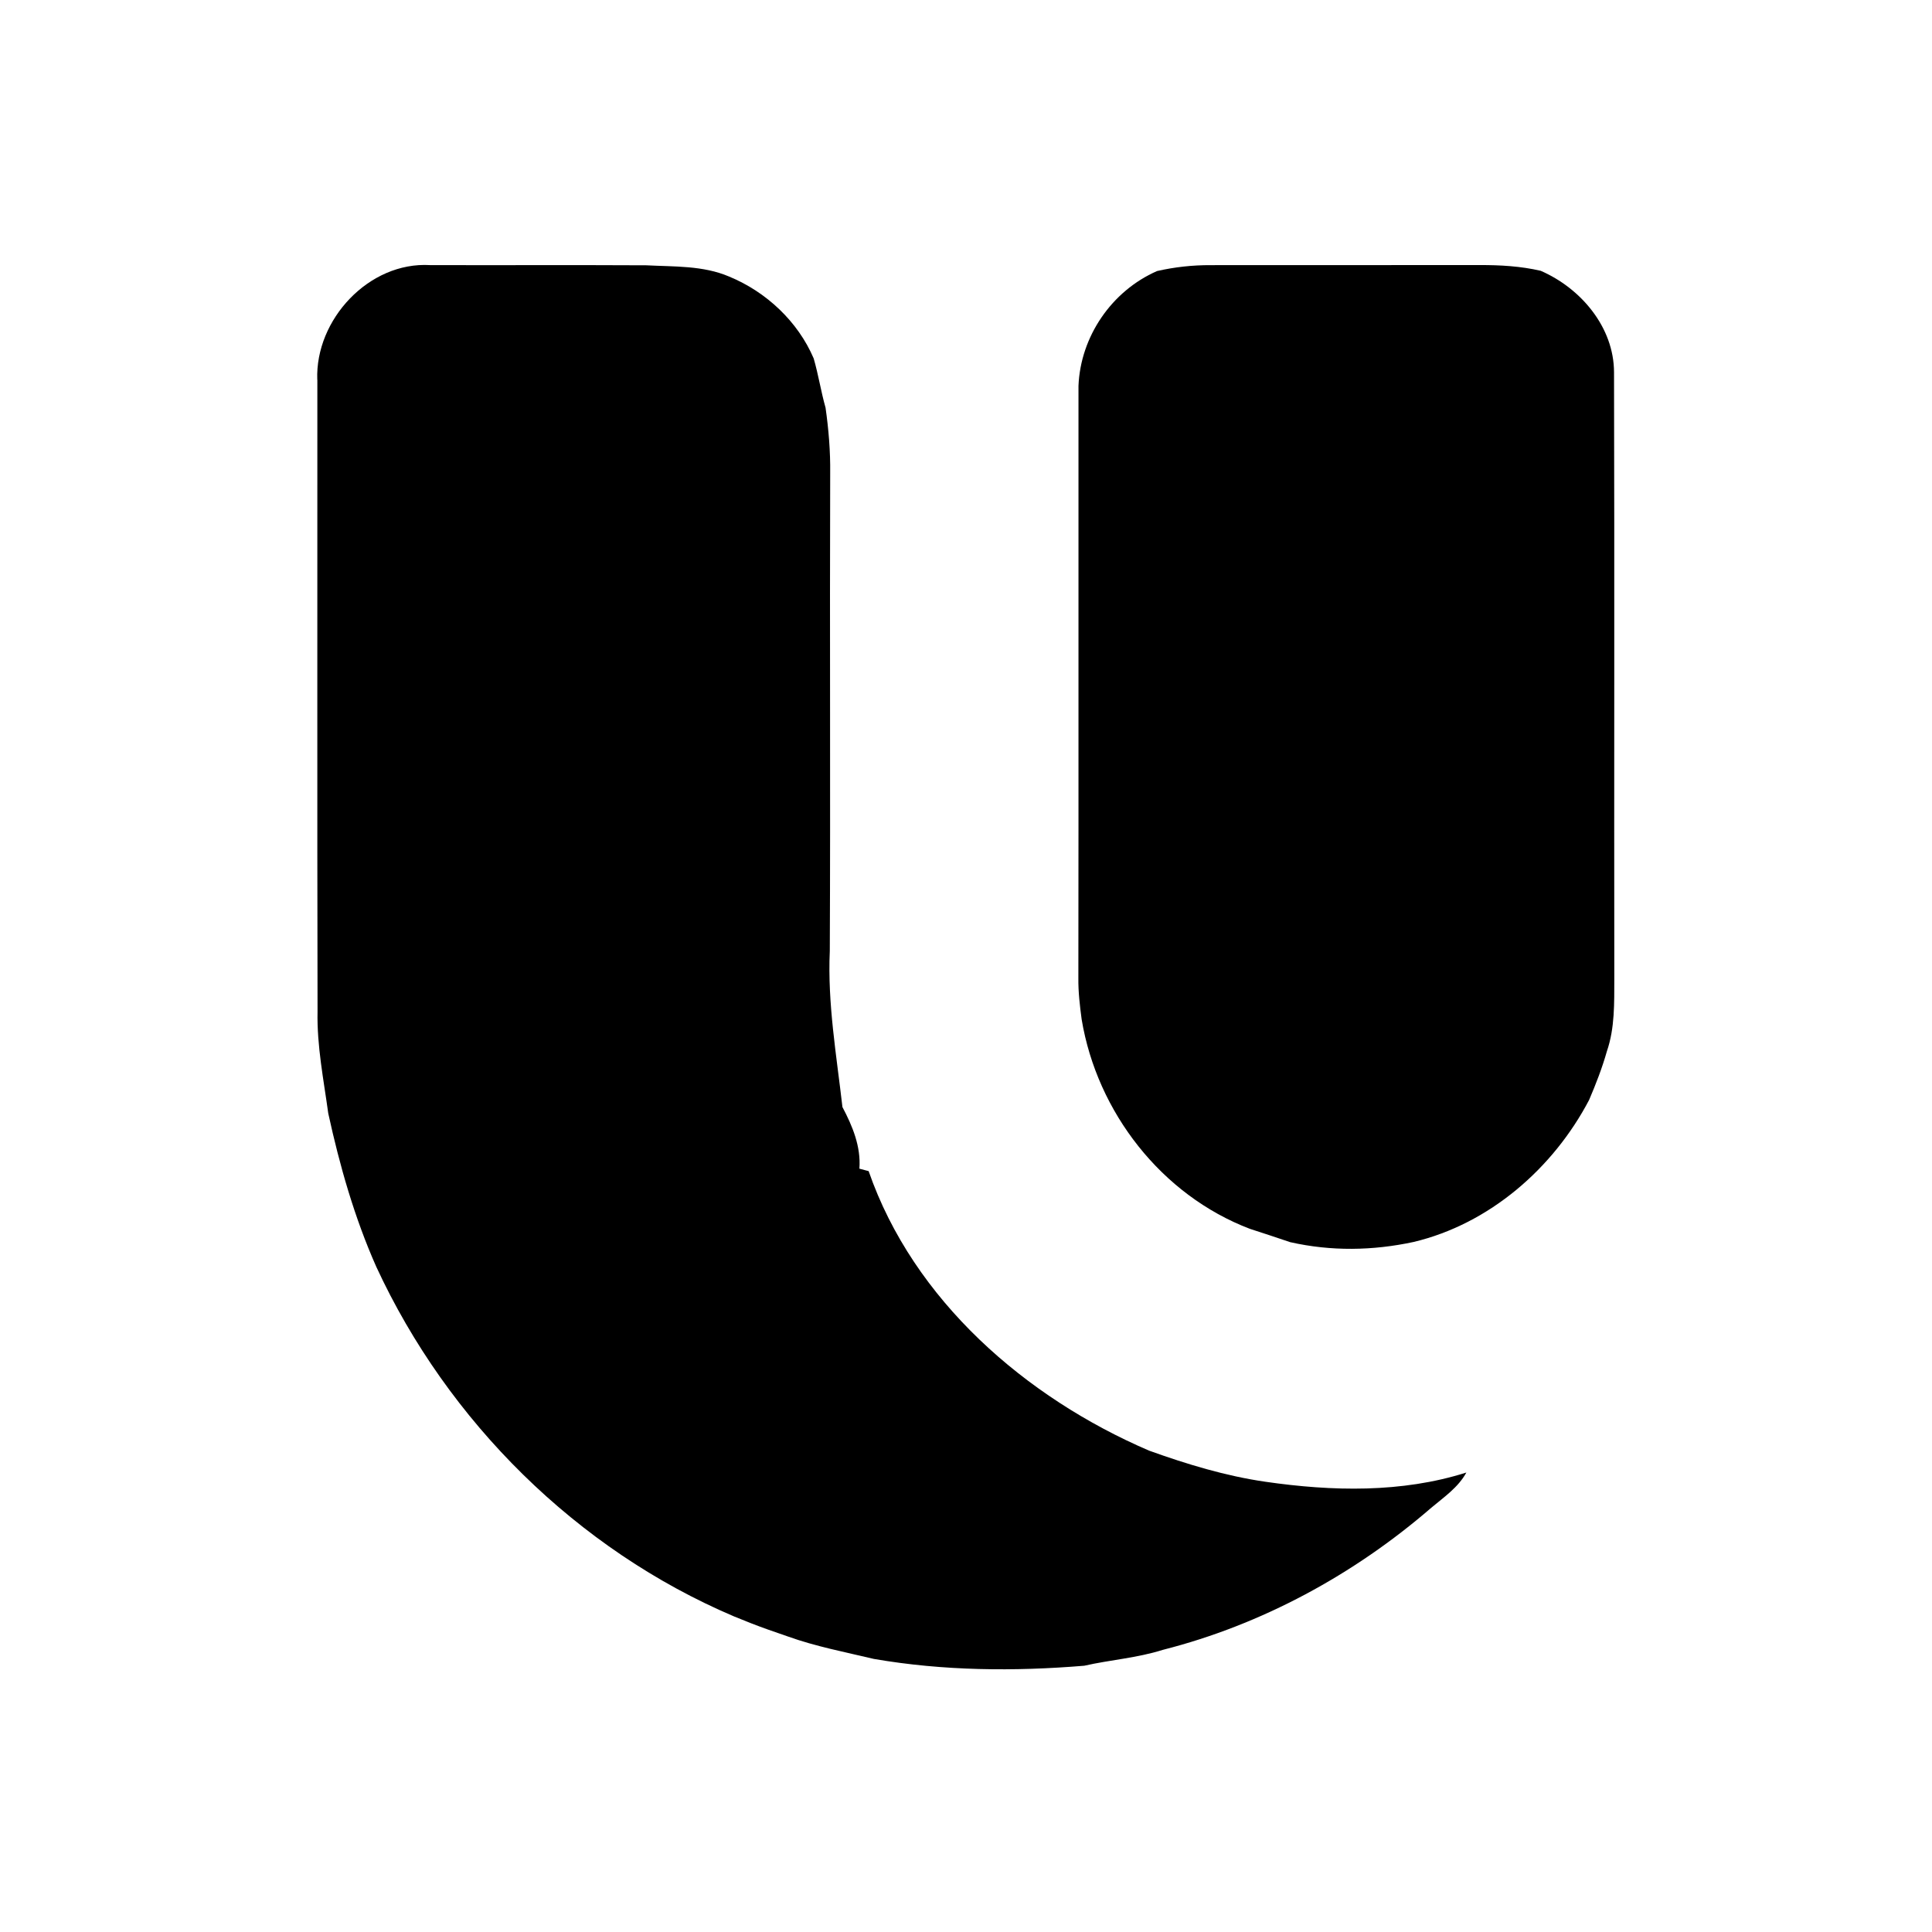 <?xml version="1.0" encoding="UTF-8"?>
<svg id="Camada_1" xmlns="http://www.w3.org/2000/svg" version="1.1" viewBox="0 0 500 500">
  <!-- Generator: Adobe Illustrator 30.0.0, SVG Export Plug-In . SVG Version: 2.1.1 Build 123)  -->
  <path d="M82.11,98.27c-.57-15.55,13.37-30.6,29.22-29.66,18.63.05,37.29-.05,55.94.05,7.17.38,14.66.02,21.42,2.91,9.6,3.95,17.8,11.62,21.89,21.19,1.22,4.2,1.88,8.55,3.07,12.75.8,5.62,1.27,11.3,1.2,16.98-.14,41.22.09,82.44-.1,123.66-.61,13.55,1.74,26.94,3.27,40.35,2.61,4.95,4.81,10.21,4.39,15.95.45.12,1.38.37,1.83.49l.56.14c11.62,33.49,40.65,58.62,72.57,72.34,9.8,3.52,19.82,6.57,30.14,8.06,17.19,2.49,35.25,2.93,51.98-2.39-2.11,3.87-5.8,6.36-9.07,9.11-19.97,17.28-43.85,30.27-69.48,36.78-6.64,2.11-13.6,2.58-20.34,4.11-18.15,1.5-36.47,1.34-54.44-1.76-7.47-1.78-15.05-3.22-22.29-5.82-1.71-.59-3.43-1.2-5.14-1.79-2.94-1.04-5.85-2.19-8.74-3.38-40.68-17.29-74.1-50.47-92.61-90.5-5.64-12.71-9.47-26.14-12.43-39.71-1.2-8.76-2.96-17.47-2.77-26.35-.12-54.51-.02-109.02-.05-163.52Z"/>
  <path d="M299.43,70.15c4.55-1.04,9.2-1.55,13.86-1.53,23.21-.02,46.43,0,69.64-.02,5.29-.02,10.62.28,15.8,1.48,10.38,4.51,18.95,14.58,18.98,26.26.14,52.3,0,104.59.07,156.91-.02,6.3.16,12.77-1.92,18.83-1.22,4.3-2.84,8.48-4.6,12.59-9.28,17.68-25.79,32.08-45.42,36.75-10.61,2.28-21.35,2.44-31.94.05-3.47-1.18-6.95-2.32-10.43-3.45-22.87-8.71-39.55-30.21-43.54-54.21-.47-3.54-.89-7.09-.85-10.66.07-51.09,0-102.19.03-153.28.52-12.78,8.59-24.57,20.31-29.71Z"/>
</svg>
